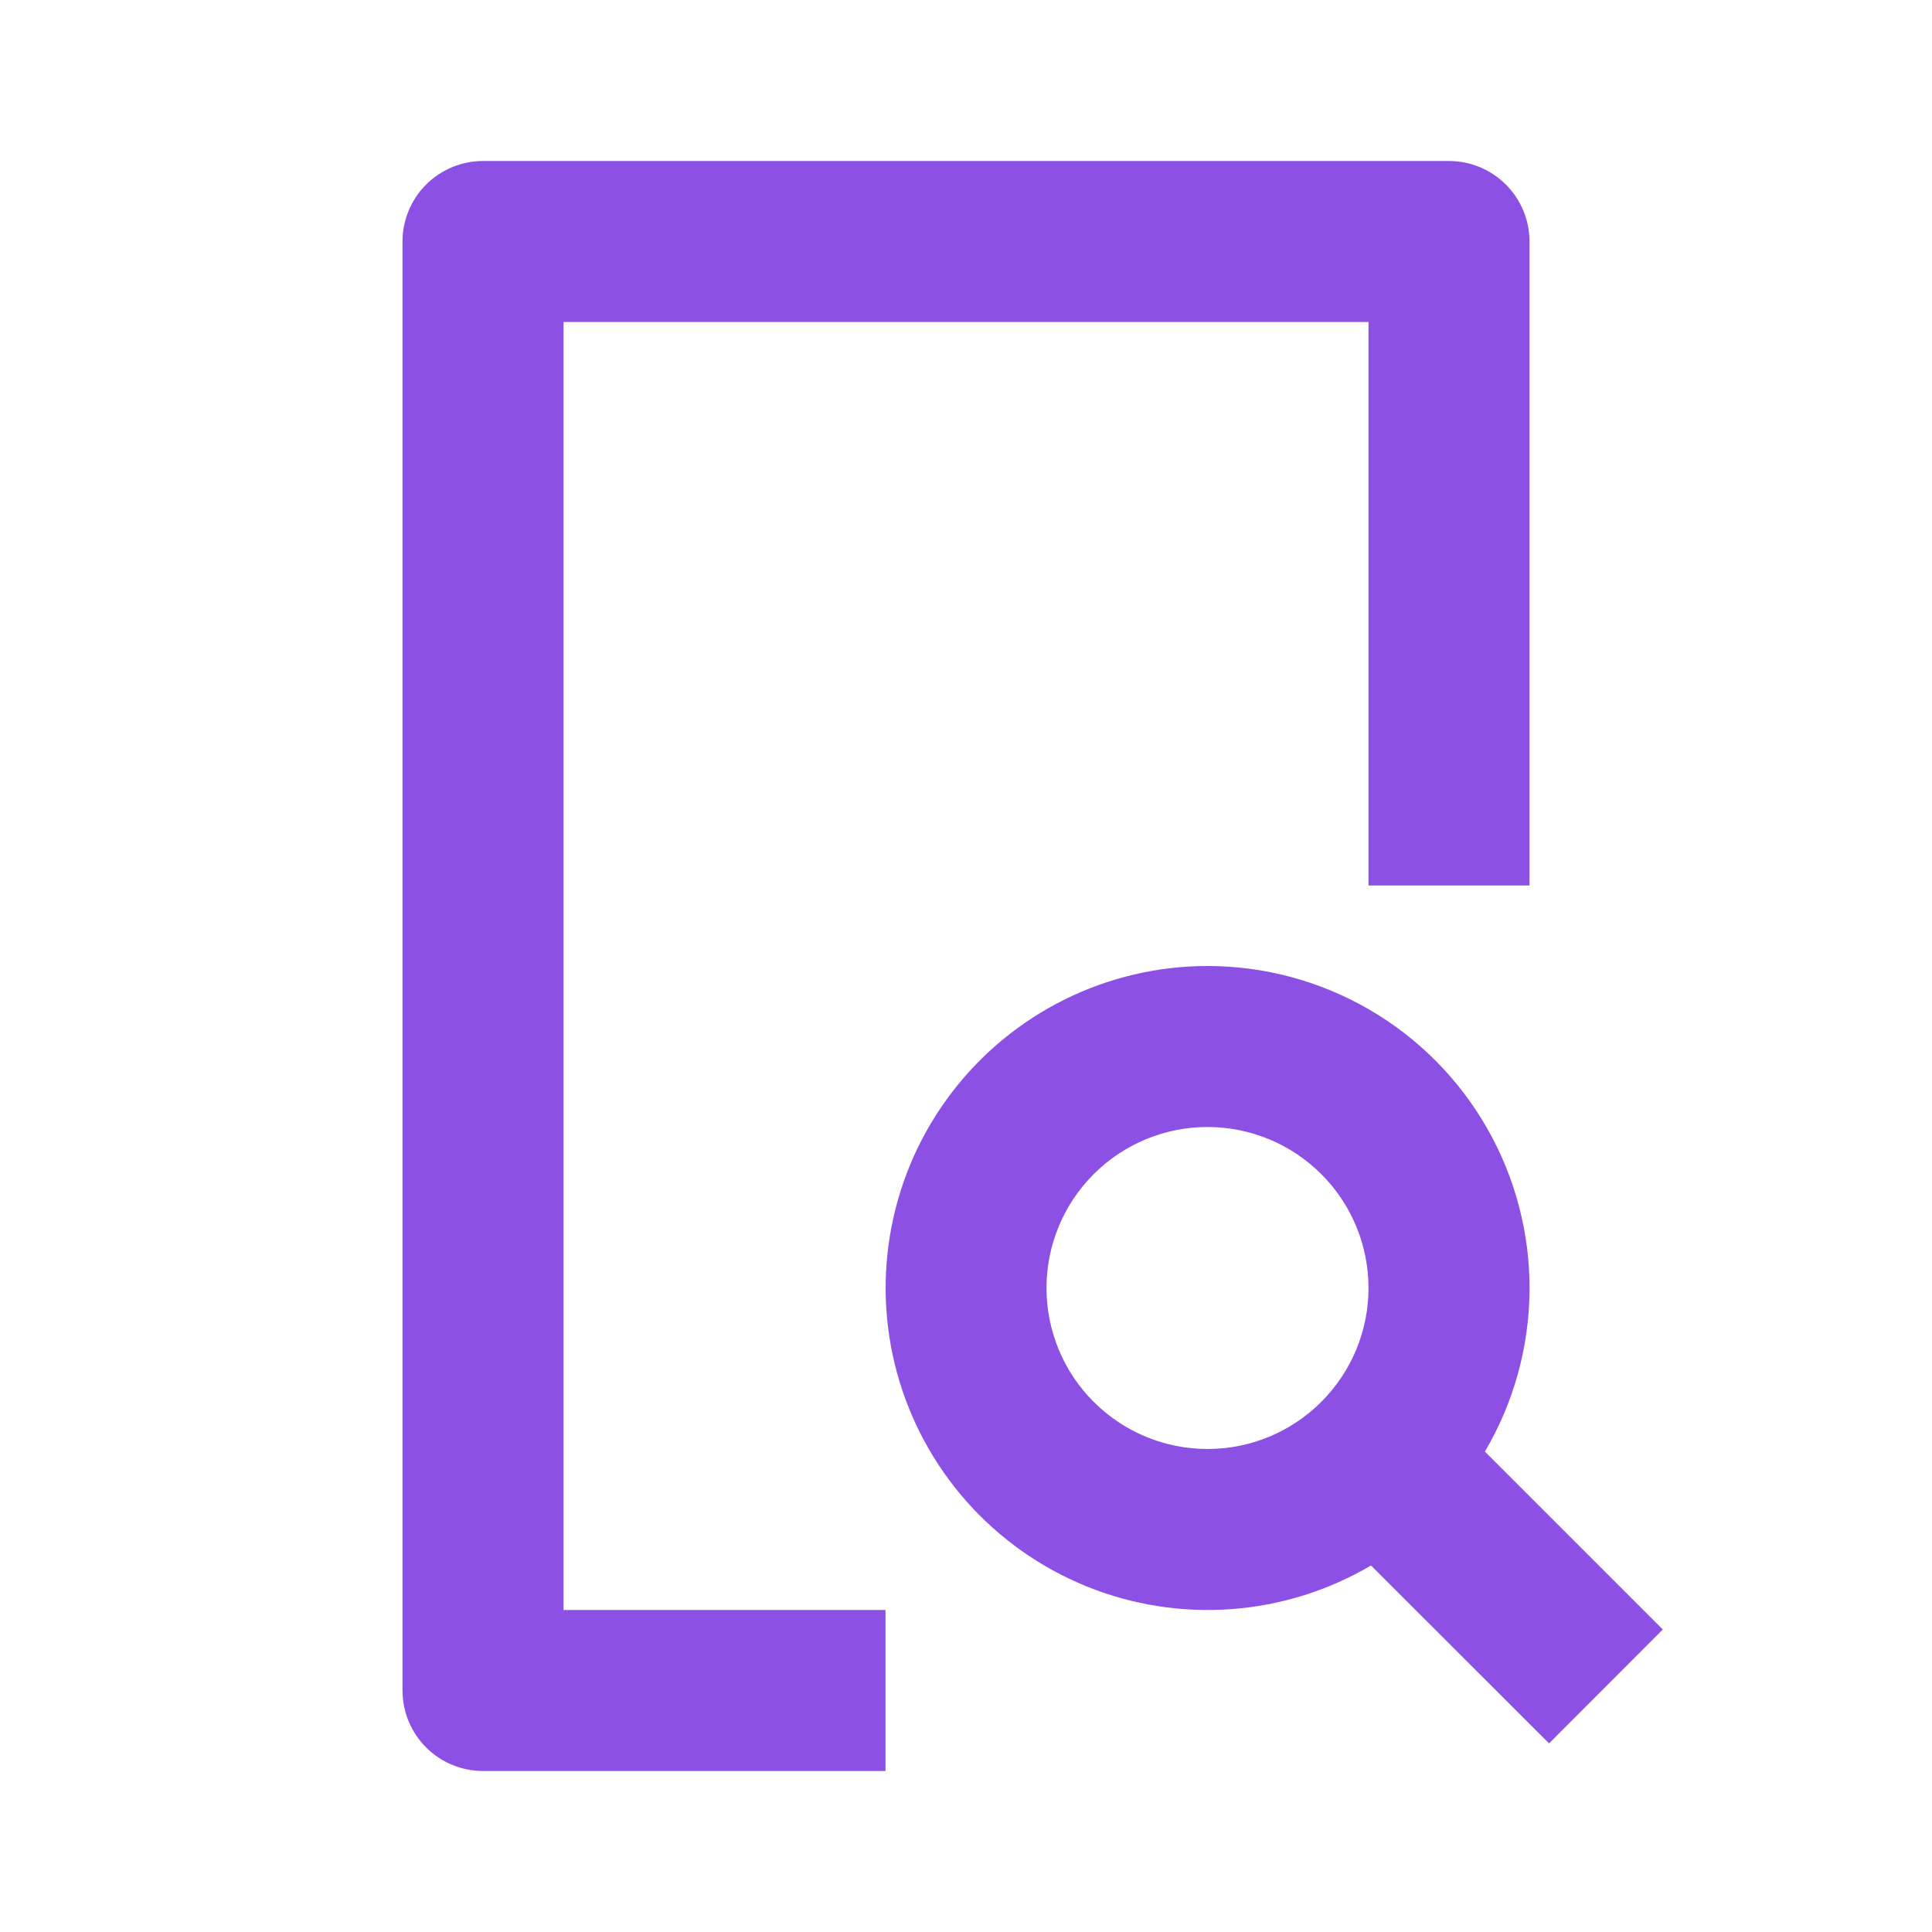 <svg width="48" height="48" viewBox="0 0 48 48" fill="none" xmlns="http://www.w3.org/2000/svg">
<g clip-path="url(#clip0_894_1697)">
<path d="M36 4C36.53 4 37.039 4.211 37.414 4.586C37.789 4.961 38 5.47 38 6V22H34V8H14V40H22V44H12C11.47 44 10.961 43.789 10.586 43.414C10.211 43.039 10 42.53 10 42V6C10 5.47 10.211 4.961 10.586 4.586C10.961 4.211 11.47 4 12 4H36ZM30 24C31.411 24 32.796 24.373 34.016 25.081C35.237 25.789 36.248 26.807 36.947 28.032C37.647 29.256 38.011 30.645 38.001 32.055C37.991 33.466 37.609 34.849 36.892 36.064L41.312 40.484L38.486 43.314L34.062 38.894C33.002 39.518 31.813 39.889 30.586 39.979C29.36 40.068 28.129 39.874 26.99 39.411C25.851 38.947 24.833 38.228 24.017 37.307C23.202 36.387 22.609 35.291 22.285 34.105C21.962 32.918 21.916 31.673 22.152 30.466C22.387 29.259 22.898 28.123 23.645 27.145C24.391 26.168 25.353 25.376 26.455 24.83C27.557 24.285 28.77 24 30 24ZM30 28C28.939 28 27.922 28.421 27.172 29.172C26.421 29.922 26 30.939 26 32C26 33.061 26.421 34.078 27.172 34.828C27.922 35.579 28.939 36 30 36C31.061 36 32.078 35.579 32.828 34.828C33.579 34.078 34 33.061 34 32C34 30.939 33.579 29.922 32.828 29.172C32.078 28.421 31.061 28 30 28Z" fill="#8D50E4"/>
</g>
<defs>
<clipPath id="clip0_894_1697">
<rect width="48" height="48" fill="white"/>
</clipPath>
</defs>
</svg>
